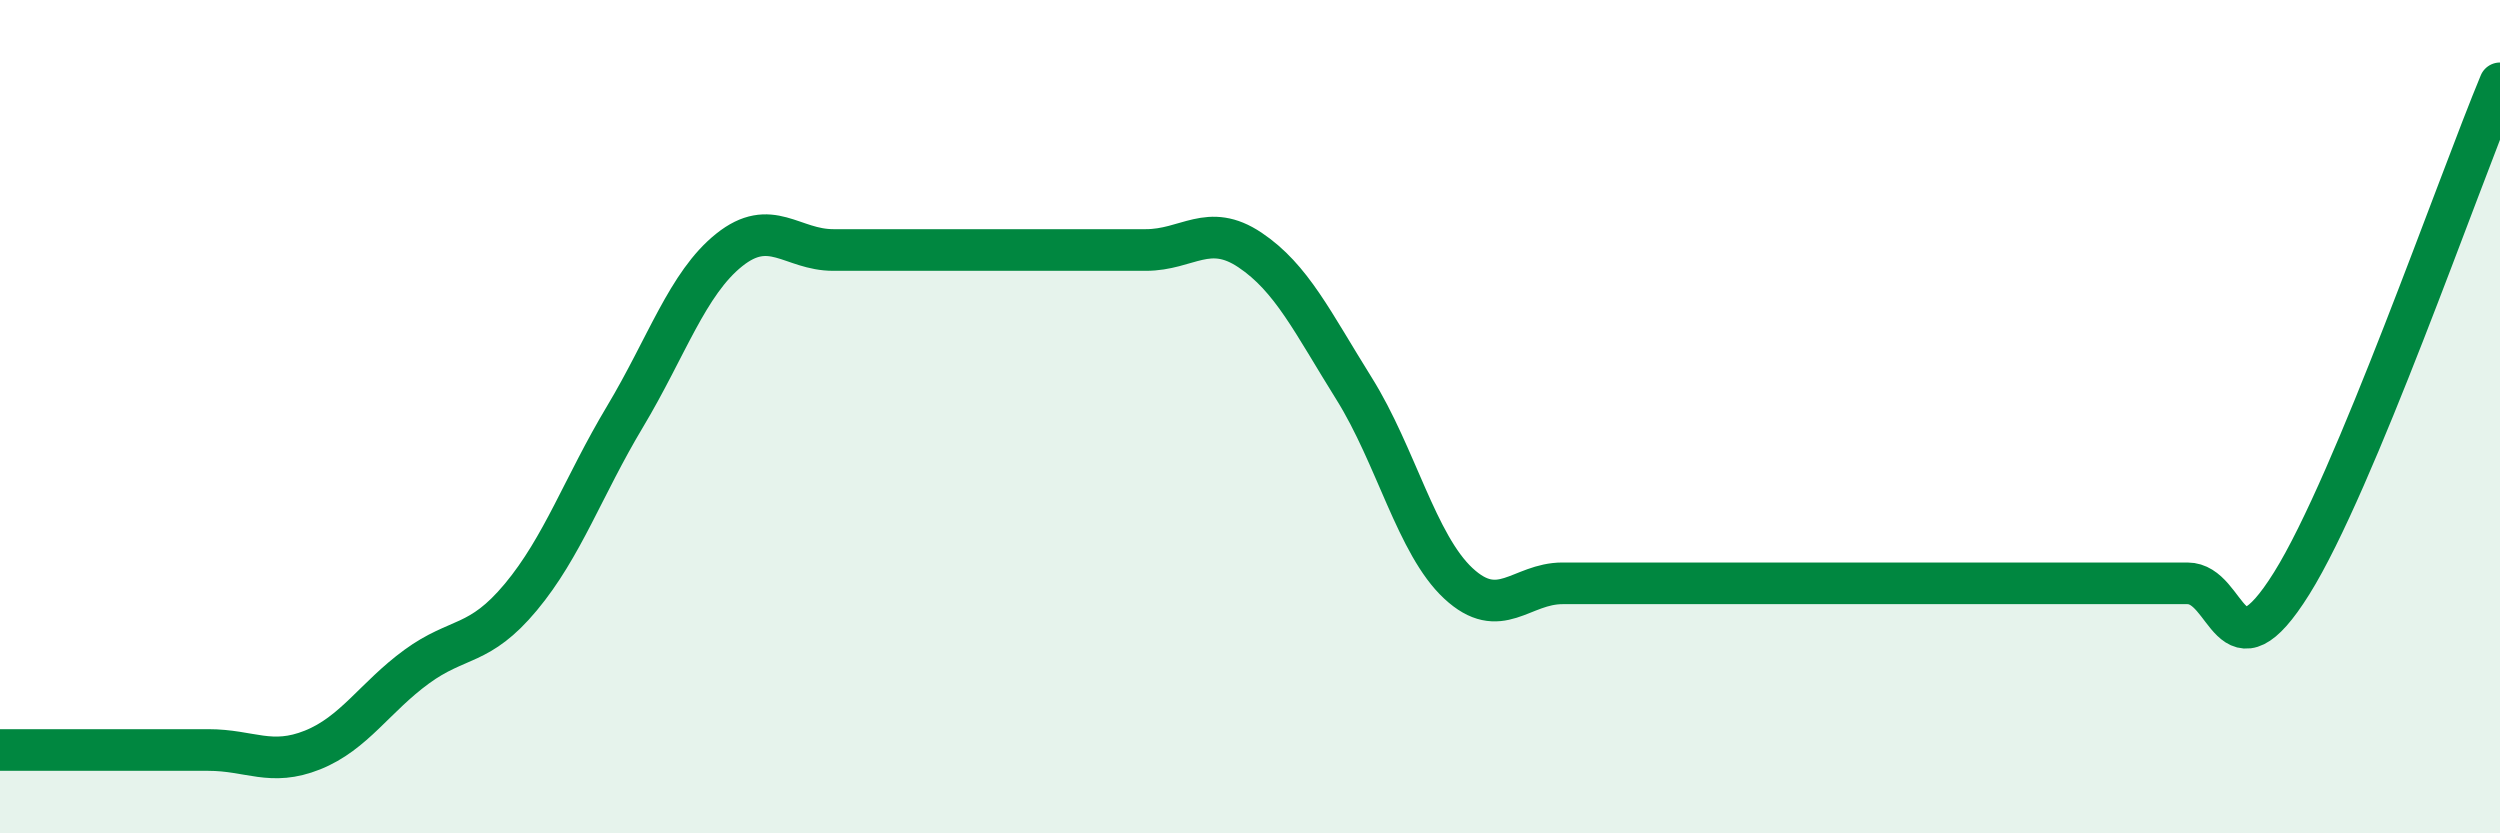 
    <svg width="60" height="20" viewBox="0 0 60 20" xmlns="http://www.w3.org/2000/svg">
      <path
        d="M 0,18 C 0.5,18 1.5,18 2.5,18 C 3.5,18 4,18 5,18 C 6,18 6.5,18.4 7.5,18 C 8.5,17.6 9,16.73 10,16 C 11,15.27 11.5,15.53 12.5,14.33 C 13.5,13.13 14,11.67 15,10 C 16,8.33 16.5,6.8 17.5,6 C 18.5,5.2 19,6 20,6 C 21,6 21.5,6 22.5,6 C 23.5,6 24,6 25,6 C 26,6 26.5,6 27.5,6 C 28.5,6 29,5.33 30,6 C 31,6.67 31.5,7.73 32.5,9.33 C 33.5,10.93 34,13.07 35,14 C 36,14.93 36.5,14 37.5,14 C 38.5,14 39,14 40,14 C 41,14 41.5,14 42.5,14 C 43.5,14 44,14 45,14 C 46,14 46.5,14 47.5,14 C 48.5,14 49,14 50,14 C 51,14 51.5,14 52.5,14 C 53.5,14 53.5,16.4 55,14 C 56.5,11.6 59,4.4 60,2L60 20L0 20Z"
        fill="#008740"
        opacity="0.1"
        stroke-linecap="round"
        stroke-linejoin="round"
      />
      <path
        d="M 0,18 C 0.5,18 1.5,18 2.5,18 C 3.5,18 4,18 5,18 C 6,18 6.5,18.4 7.5,18 C 8.5,17.6 9,16.73 10,16 C 11,15.27 11.5,15.53 12.5,14.33 C 13.5,13.13 14,11.67 15,10 C 16,8.33 16.5,6.8 17.5,6 C 18.5,5.2 19,6 20,6 C 21,6 21.5,6 22.5,6 C 23.5,6 24,6 25,6 C 26,6 26.5,6 27.5,6 C 28.5,6 29,5.33 30,6 C 31,6.67 31.5,7.73 32.5,9.33 C 33.5,10.93 34,13.07 35,14 C 36,14.93 36.5,14 37.5,14 C 38.5,14 39,14 40,14 C 41,14 41.5,14 42.5,14 C 43.5,14 44,14 45,14 C 46,14 46.5,14 47.5,14 C 48.5,14 49,14 50,14 C 51,14 51.5,14 52.5,14 C 53.5,14 53.5,16.4 55,14 C 56.5,11.6 59,4.4 60,2"
        stroke="#008740"
        stroke-width="1"
        fill="none"
        stroke-linecap="round"
        stroke-linejoin="round"
      />
    </svg>
  